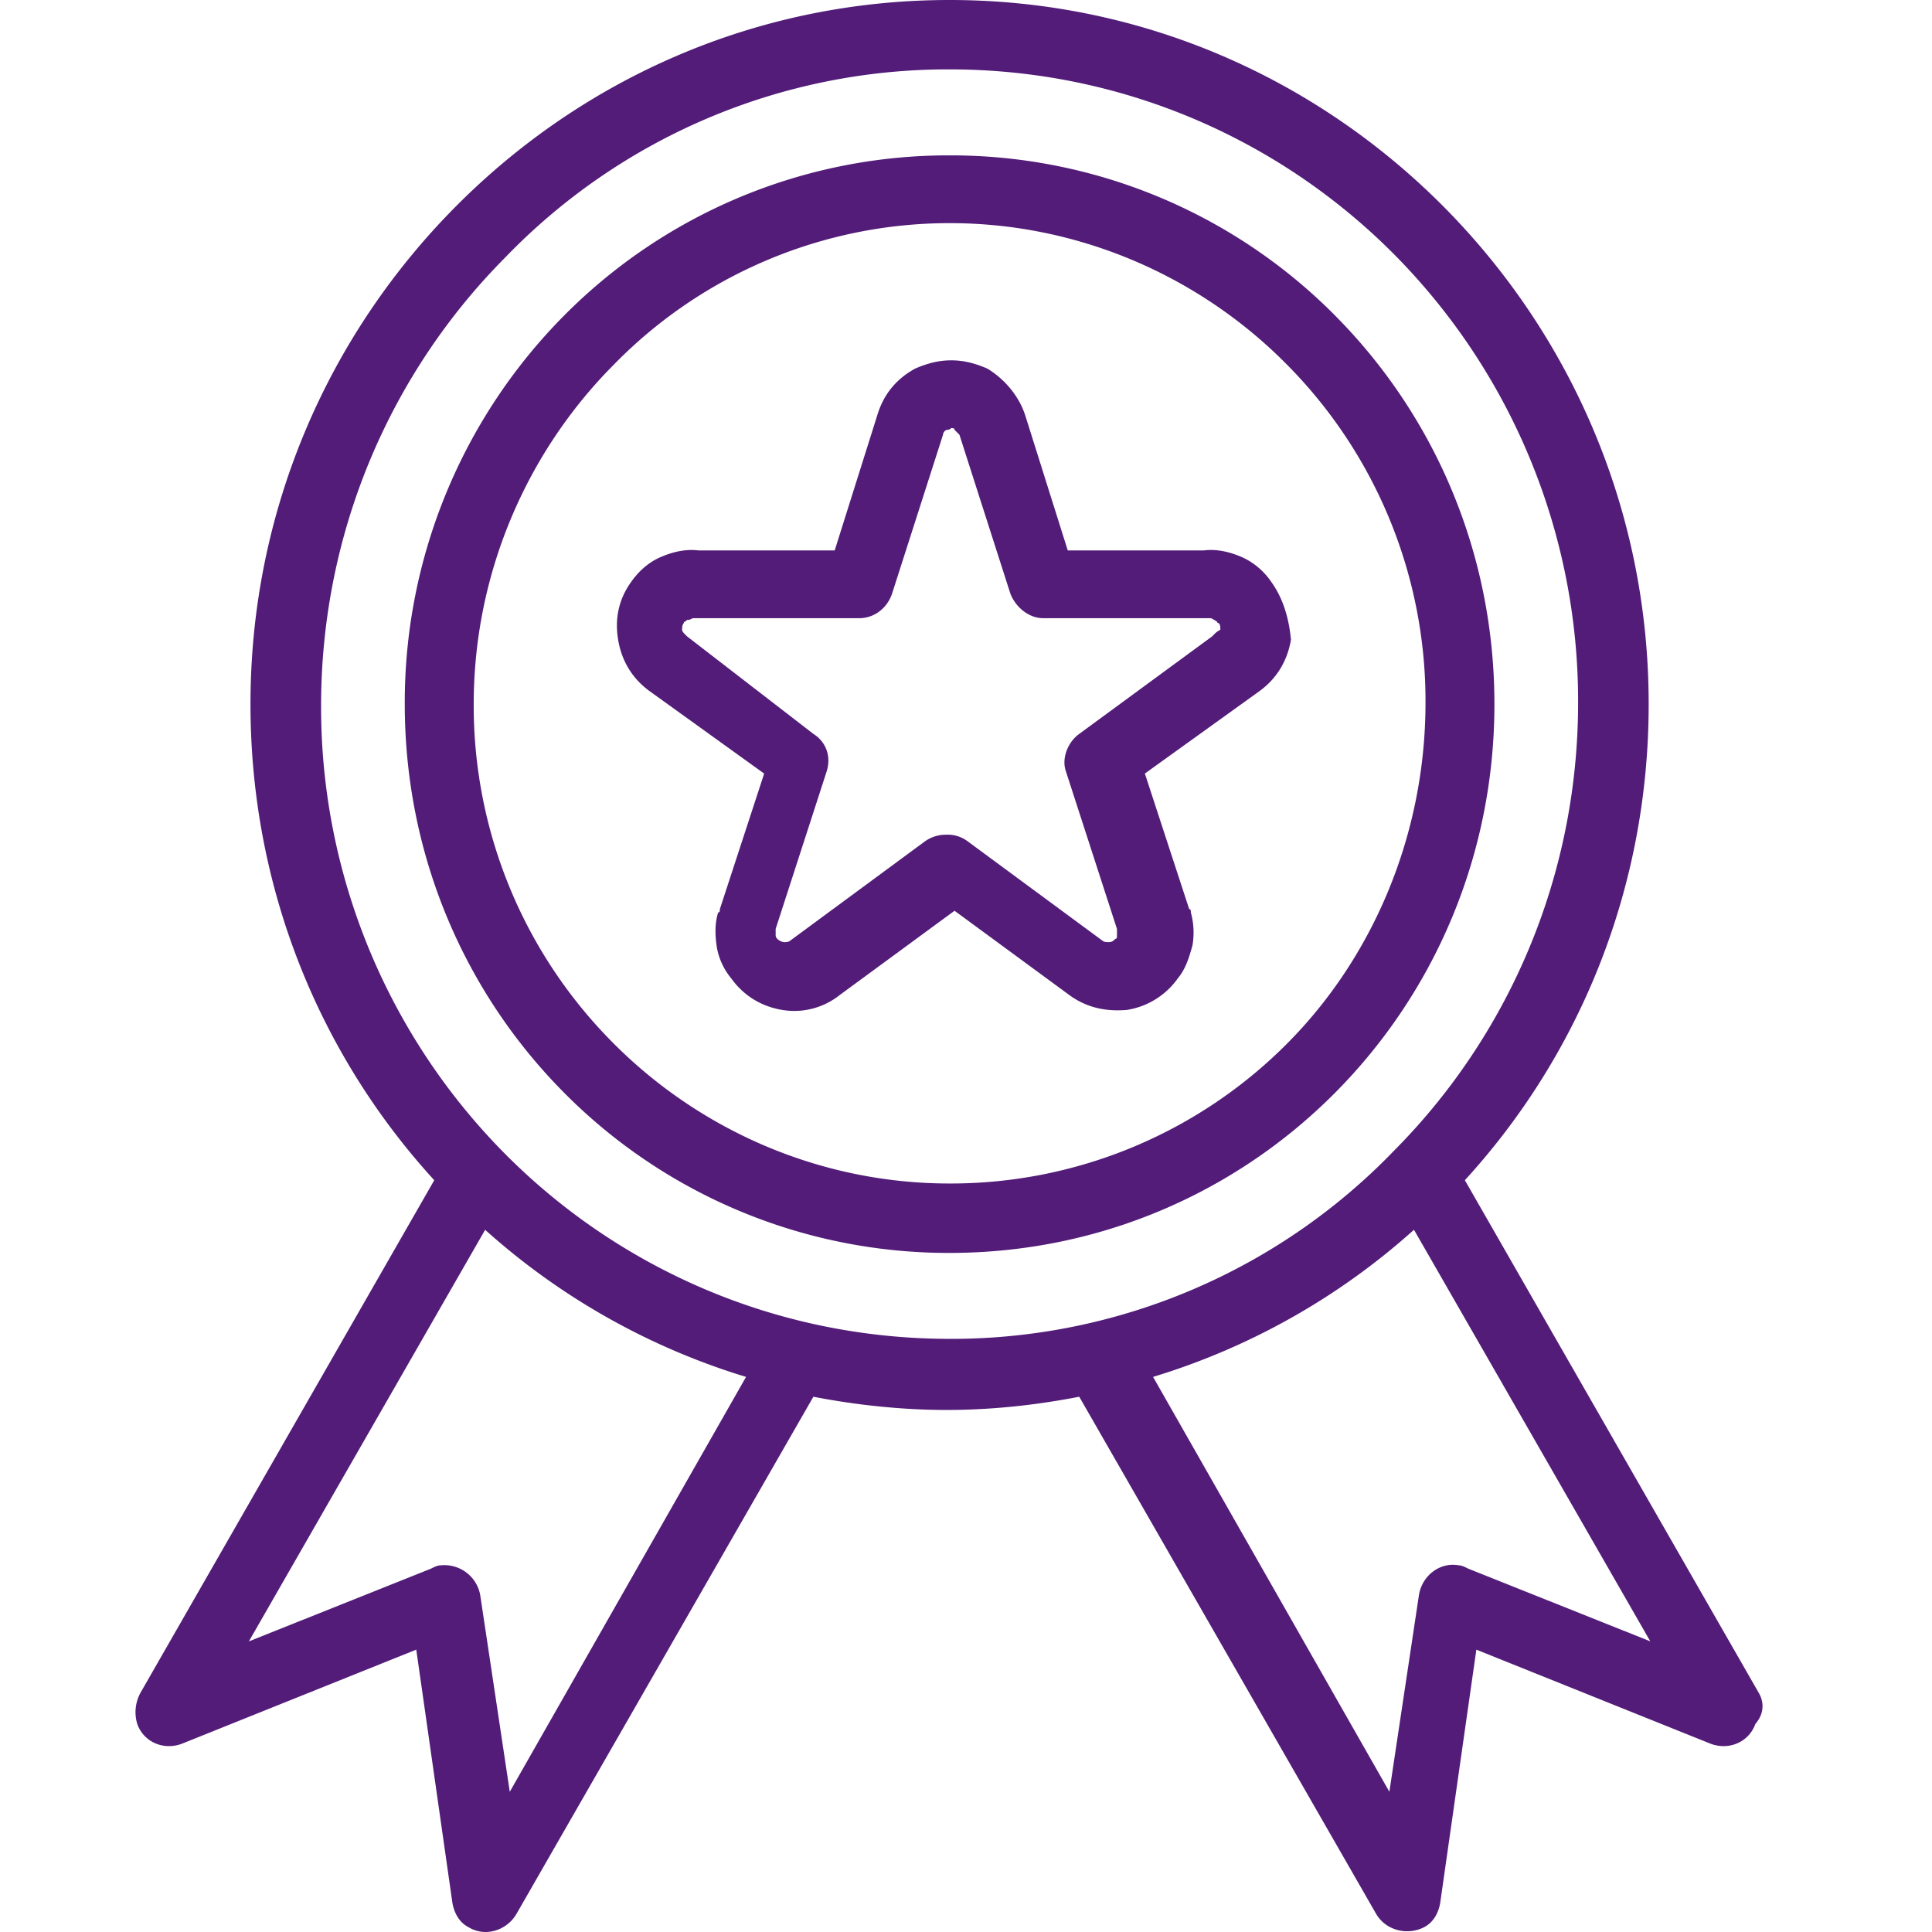 <svg width="57" height="57" fill="none" xmlns="http://www.w3.org/2000/svg"><path d="M51.885 49.938L43.218 34.82c3.39-3.707 5.423-8.632 5.423-14.045 0-5.755-2.324-10.924-6.052-14.68C38.86 2.342 33.729 0 28.016 0 22.303 0 17.17 2.34 13.443 6.096 9.715 9.85 7.39 15.02 7.39 20.775c0 5.413 2.033 10.338 5.422 14.045L4.147 49.938a1.197 1.197 0 0 0-.097.926c.194.537.775.78 1.308.585l6.923-2.78 1.065 7.462c.049.293.194.585.484.731.484.293 1.114.098 1.404-.39l8.763-15.264c1.26.244 2.615.39 3.922.39 1.356 0 2.663-.146 3.922-.39l8.763 15.264c.29.488.92.634 1.404.39.29-.146.436-.438.484-.731l1.065-7.461 6.923 2.78c.533.194 1.114-.05 1.308-.586.29-.341.242-.683.097-.926zM15.04 52.864l-.872-5.804a1.074 1.074 0 0 0-1.162-.878c-.097 0-.194.05-.29.098l-5.374 2.146 6.971-12.143a20.403 20.403 0 0 0 7.698 4.34l-6.971 12.24zM28.016 39.5c-5.132 0-9.78-2.097-13.12-5.462a18.717 18.717 0 0 1-5.423-13.215c0-5.17 2.082-9.851 5.422-13.216a18.138 18.138 0 0 1 13.12-5.56c5.133 0 9.78 2.097 13.121 5.462a18.717 18.717 0 0 1 5.423 13.216c0 5.17-2.082 9.851-5.423 13.216a18.138 18.138 0 0 1-13.12 5.56zm15.299 6.779c-.097-.049-.194-.098-.29-.098-.533-.097-1.066.293-1.162.878l-.872 5.804-6.972-12.24a20.402 20.402 0 0 0 7.698-4.341l6.972 12.143-5.374-2.146z" fill="#521C78"/><path d="M37.505 17.166a2.076 2.076 0 0 0-.871-.732c-.34-.146-.726-.244-1.114-.195h-4.018l-1.259-3.999c-.194-.585-.63-1.073-1.113-1.365-.34-.147-.678-.244-1.066-.244-.387 0-.726.097-1.065.244-.532.292-.92.731-1.113 1.365l-1.26 4h-4.018c-.387-.05-.774.048-1.113.194-.339.146-.63.39-.872.732-.387.536-.484 1.121-.387 1.706.097.586.387 1.122.92 1.512l3.389 2.439-1.307 3.999c0 .048 0 .097-.049.097-.096.293-.096.634-.048.975.048.342.194.683.436.976.387.536.92.829 1.5.926a2.15 2.15 0 0 0 1.695-.438l3.39-2.488 3.388 2.488c.533.39 1.114.487 1.695.438a2.27 2.27 0 0 0 1.5-.926c.243-.293.34-.634.436-.976a2.219 2.219 0 0 0-.048-.975c0-.049 0-.097-.048-.097l-1.308-4 3.39-2.438c.532-.39.822-.926.92-1.512-.05-.536-.194-1.17-.582-1.706zm-1.694 1.56l-.049.049-3.921 2.877c-.34.244-.533.732-.388 1.122l1.501 4.633v.195c0 .049 0 .097-.048.097-.048.05-.097.098-.194.098-.048 0-.145 0-.193-.049l-3.97-2.926a.968.968 0 0 0-.63-.195 1.06 1.06 0 0 0-.63.195l-3.97 2.926c-.048.049-.145.049-.193.049a.366.366 0 0 1-.194-.098c-.048-.048-.048-.097-.048-.097v-.196l1.5-4.632c.146-.439 0-.878-.387-1.122l-3.727-2.877-.049-.049c-.048-.049-.097-.097-.097-.146 0-.049 0-.146.049-.195 0 0 0-.049.048-.049.049-.049.049-.049.097-.049s.097-.049.145-.049h4.89c.436 0 .823-.292.968-.731l1.501-4.682c0-.048.049-.146.146-.146.048 0 .096-.049.096-.049.049 0 .097 0 .097.05l.145.145 1.501 4.682c.146.39.533.731.969.731h4.889c.049 0 .097 0 .146.05.048 0 .048.048.097.048 0 0 0 .049.048.049.048.049.048.097.048.195a.669.669 0 0 0-.193.146z" fill="#521C78"/><path d="M39.394 9.314a15.965 15.965 0 0 0-11.378-4.73 15.965 15.965 0 0 0-11.377 4.73 16.2 16.2 0 0 0-4.697 11.46c0 4.487 1.792 8.535 4.697 11.461a15.965 15.965 0 0 0 11.377 4.73c4.454 0 8.473-1.804 11.378-4.73 2.905-2.926 4.696-6.974 4.696-11.46 0-4.487-1.791-8.535-4.696-11.46zM37.99 30.772a14.001 14.001 0 0 1-9.974 4.145c-3.873 0-7.407-1.61-9.925-4.145a14.091 14.091 0 0 1-4.115-9.997c0-3.902 1.597-7.462 4.115-9.998a13.848 13.848 0 0 1 9.925-4.194c3.873 0 7.408 1.61 9.925 4.146a14.091 14.091 0 0 1 4.116 9.997c0 3.901-1.55 7.51-4.067 10.046z" fill="#521C78"/></svg>